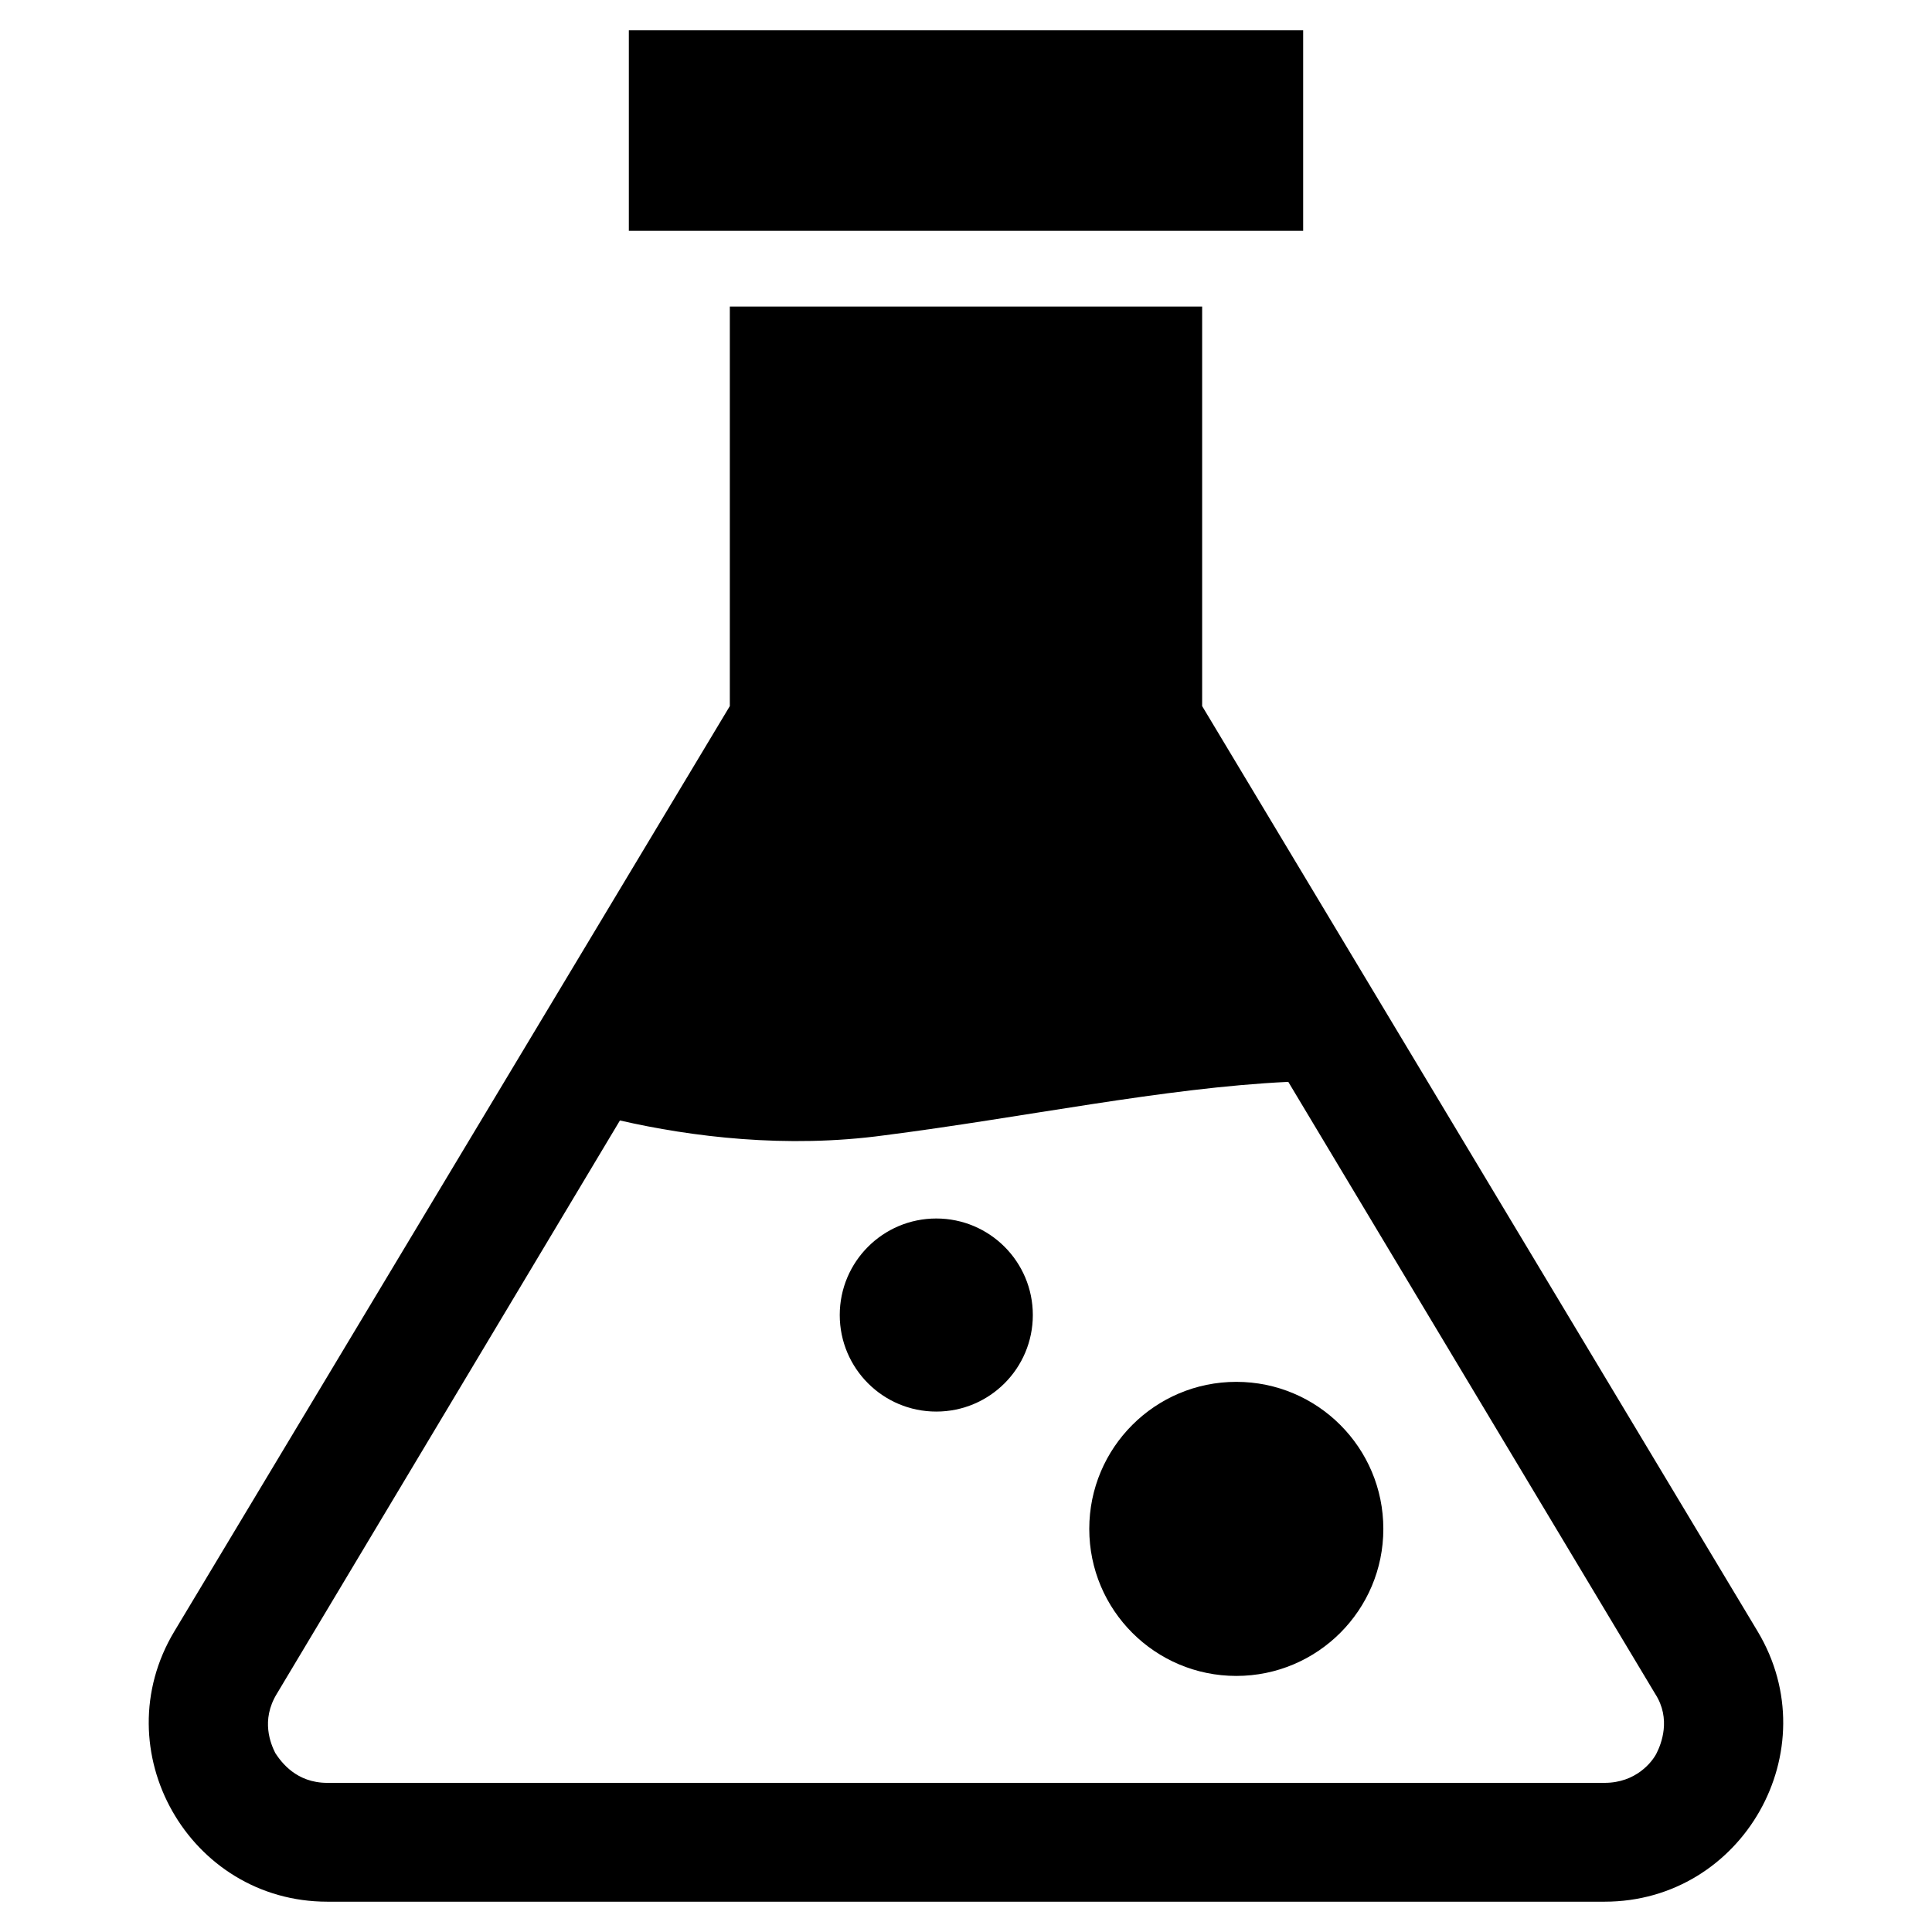 <?xml version="1.0" encoding="UTF-8"?>
<!-- Uploaded to: SVG Repo, www.svgrepo.com, Generator: SVG Repo Mixer Tools -->
<svg fill="#000000" width="800px" height="800px" version="1.1" viewBox="144 144 512 512" xmlns="http://www.w3.org/2000/svg">
 <g>
  <path d="m310.65 152.03h178.7v53.137h-178.7z"/>
  <path d="m510.6 549.17c0 21.523-17.445 38.969-38.969 38.969-21.52 0-38.965-17.445-38.965-38.969 0-21.52 17.445-38.965 38.965-38.965 21.523 0 38.969 17.445 38.969 38.965"/>
  <path d="m417.71 492.5c0 14.129-11.453 25.582-25.586 25.582-14.129 0-25.582-11.453-25.582-25.582 0-14.133 11.453-25.586 25.582-25.586 14.133 0 25.586 11.453 25.586 25.586"/>
  <path d="m609.79 576.33-147.21-245.21v-105.88h-125.17v105.88l-147.21 245.21c-18.895 31.488 3.938 71.637 40.539 71.637h338.5c36.609 0 59.438-40.148 40.547-71.637zm-26.766 32.273c-1.18 2.363-5.512 7.871-13.777 7.871l-338.5 0.004c-8.266 0-12.203-5.512-13.777-7.871-1.18-2.363-3.938-8.66 0.395-15.742l90.922-151.93c18.895 4.328 44.082 7.477 70.062 3.938 37-4.723 73.996-12.594 107.06-14.168l97.219 162.16c4.332 6.684 1.574 13.375 0.395 15.734z"/>
 </g>
</svg>